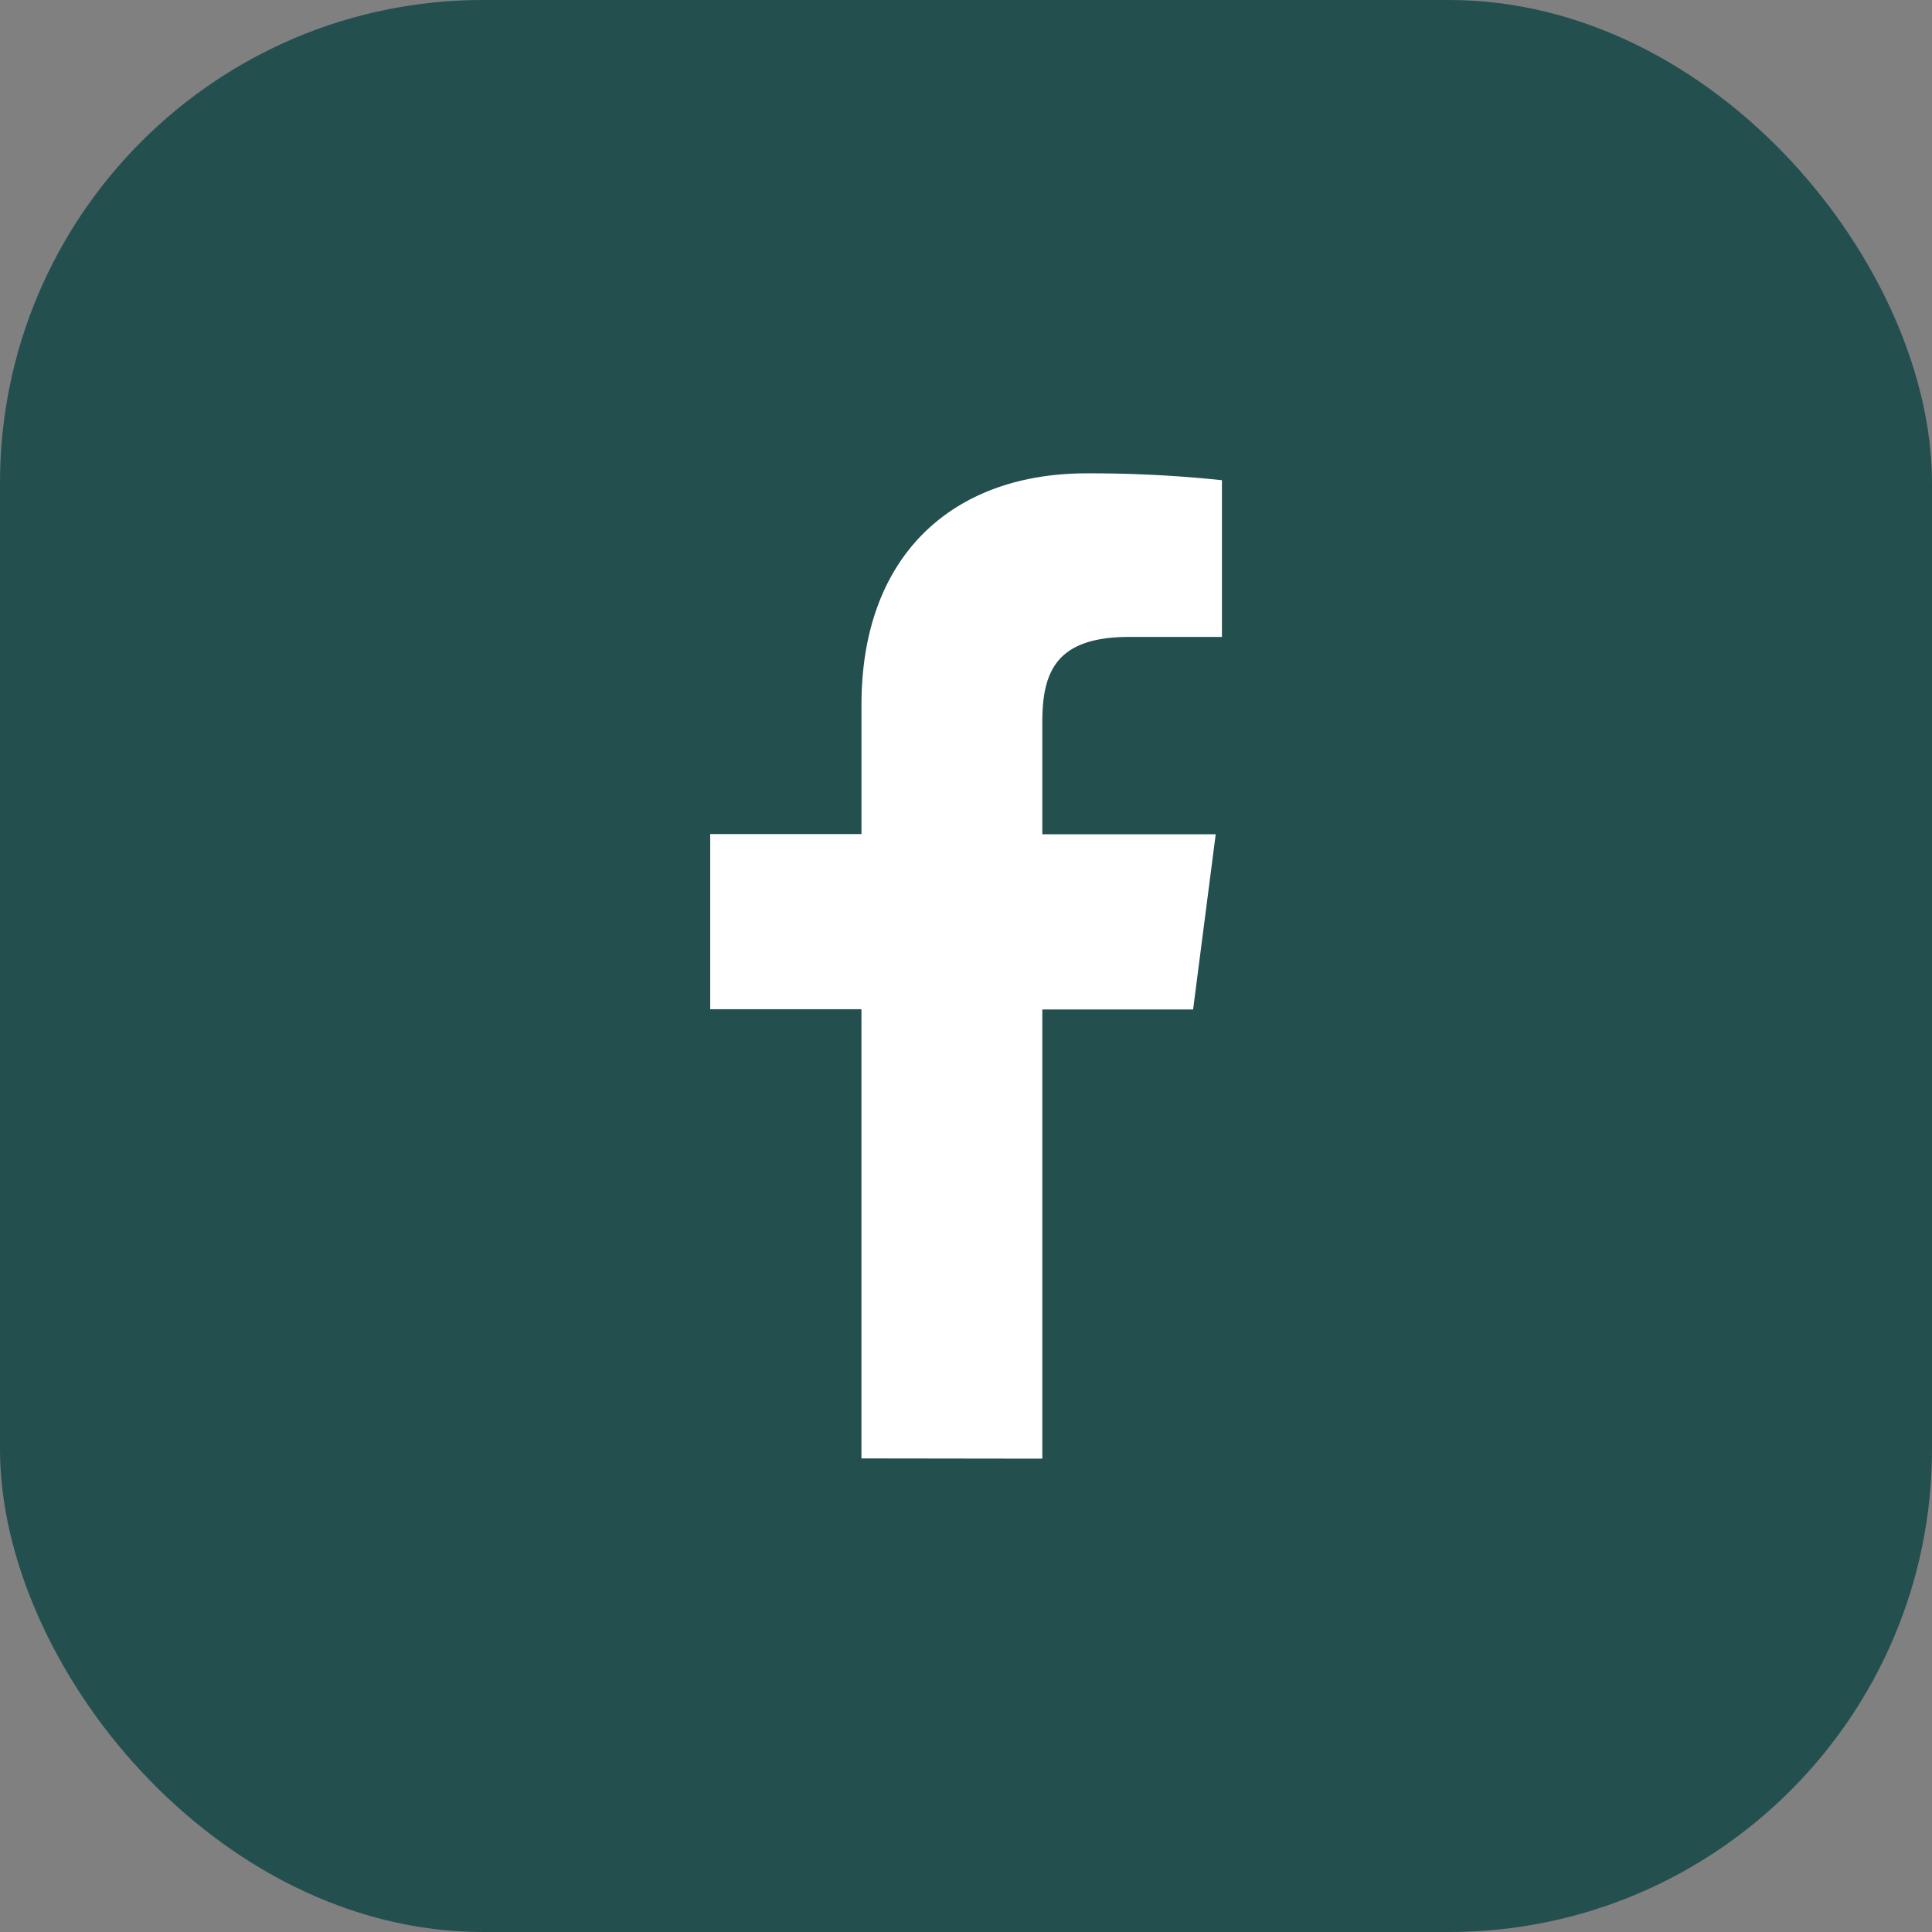 <svg xmlns="http://www.w3.org/2000/svg" width="40" height="40" viewBox="0 0 40 40">
  <rect x="0" y="0" width="40" height="40" fill="#808080" stroke="none"/>
  <g id="facebook" transform="translate(15297 -3884)">
    <rect id="Rectangle_7031" data-name="Rectangle 7031" width="40" height="40" rx="10" transform="translate(-15297 3884)" fill="#234F4E"/>
    <path id="f_1_" d="M44.166,20.4v-9.3h3.122l.468-3.627h-3.59V5.152c0-1.05.29-1.765,1.8-1.765h1.919V.142A26.022,26.022,0,0,0,45.086,0c-2.769,0-4.664,1.69-4.664,4.793V7.468H37.29v3.627h3.131v9.3Z" transform="translate(-15319.586 3893.8)" fill="#fff"/>
  </g>
</svg>
